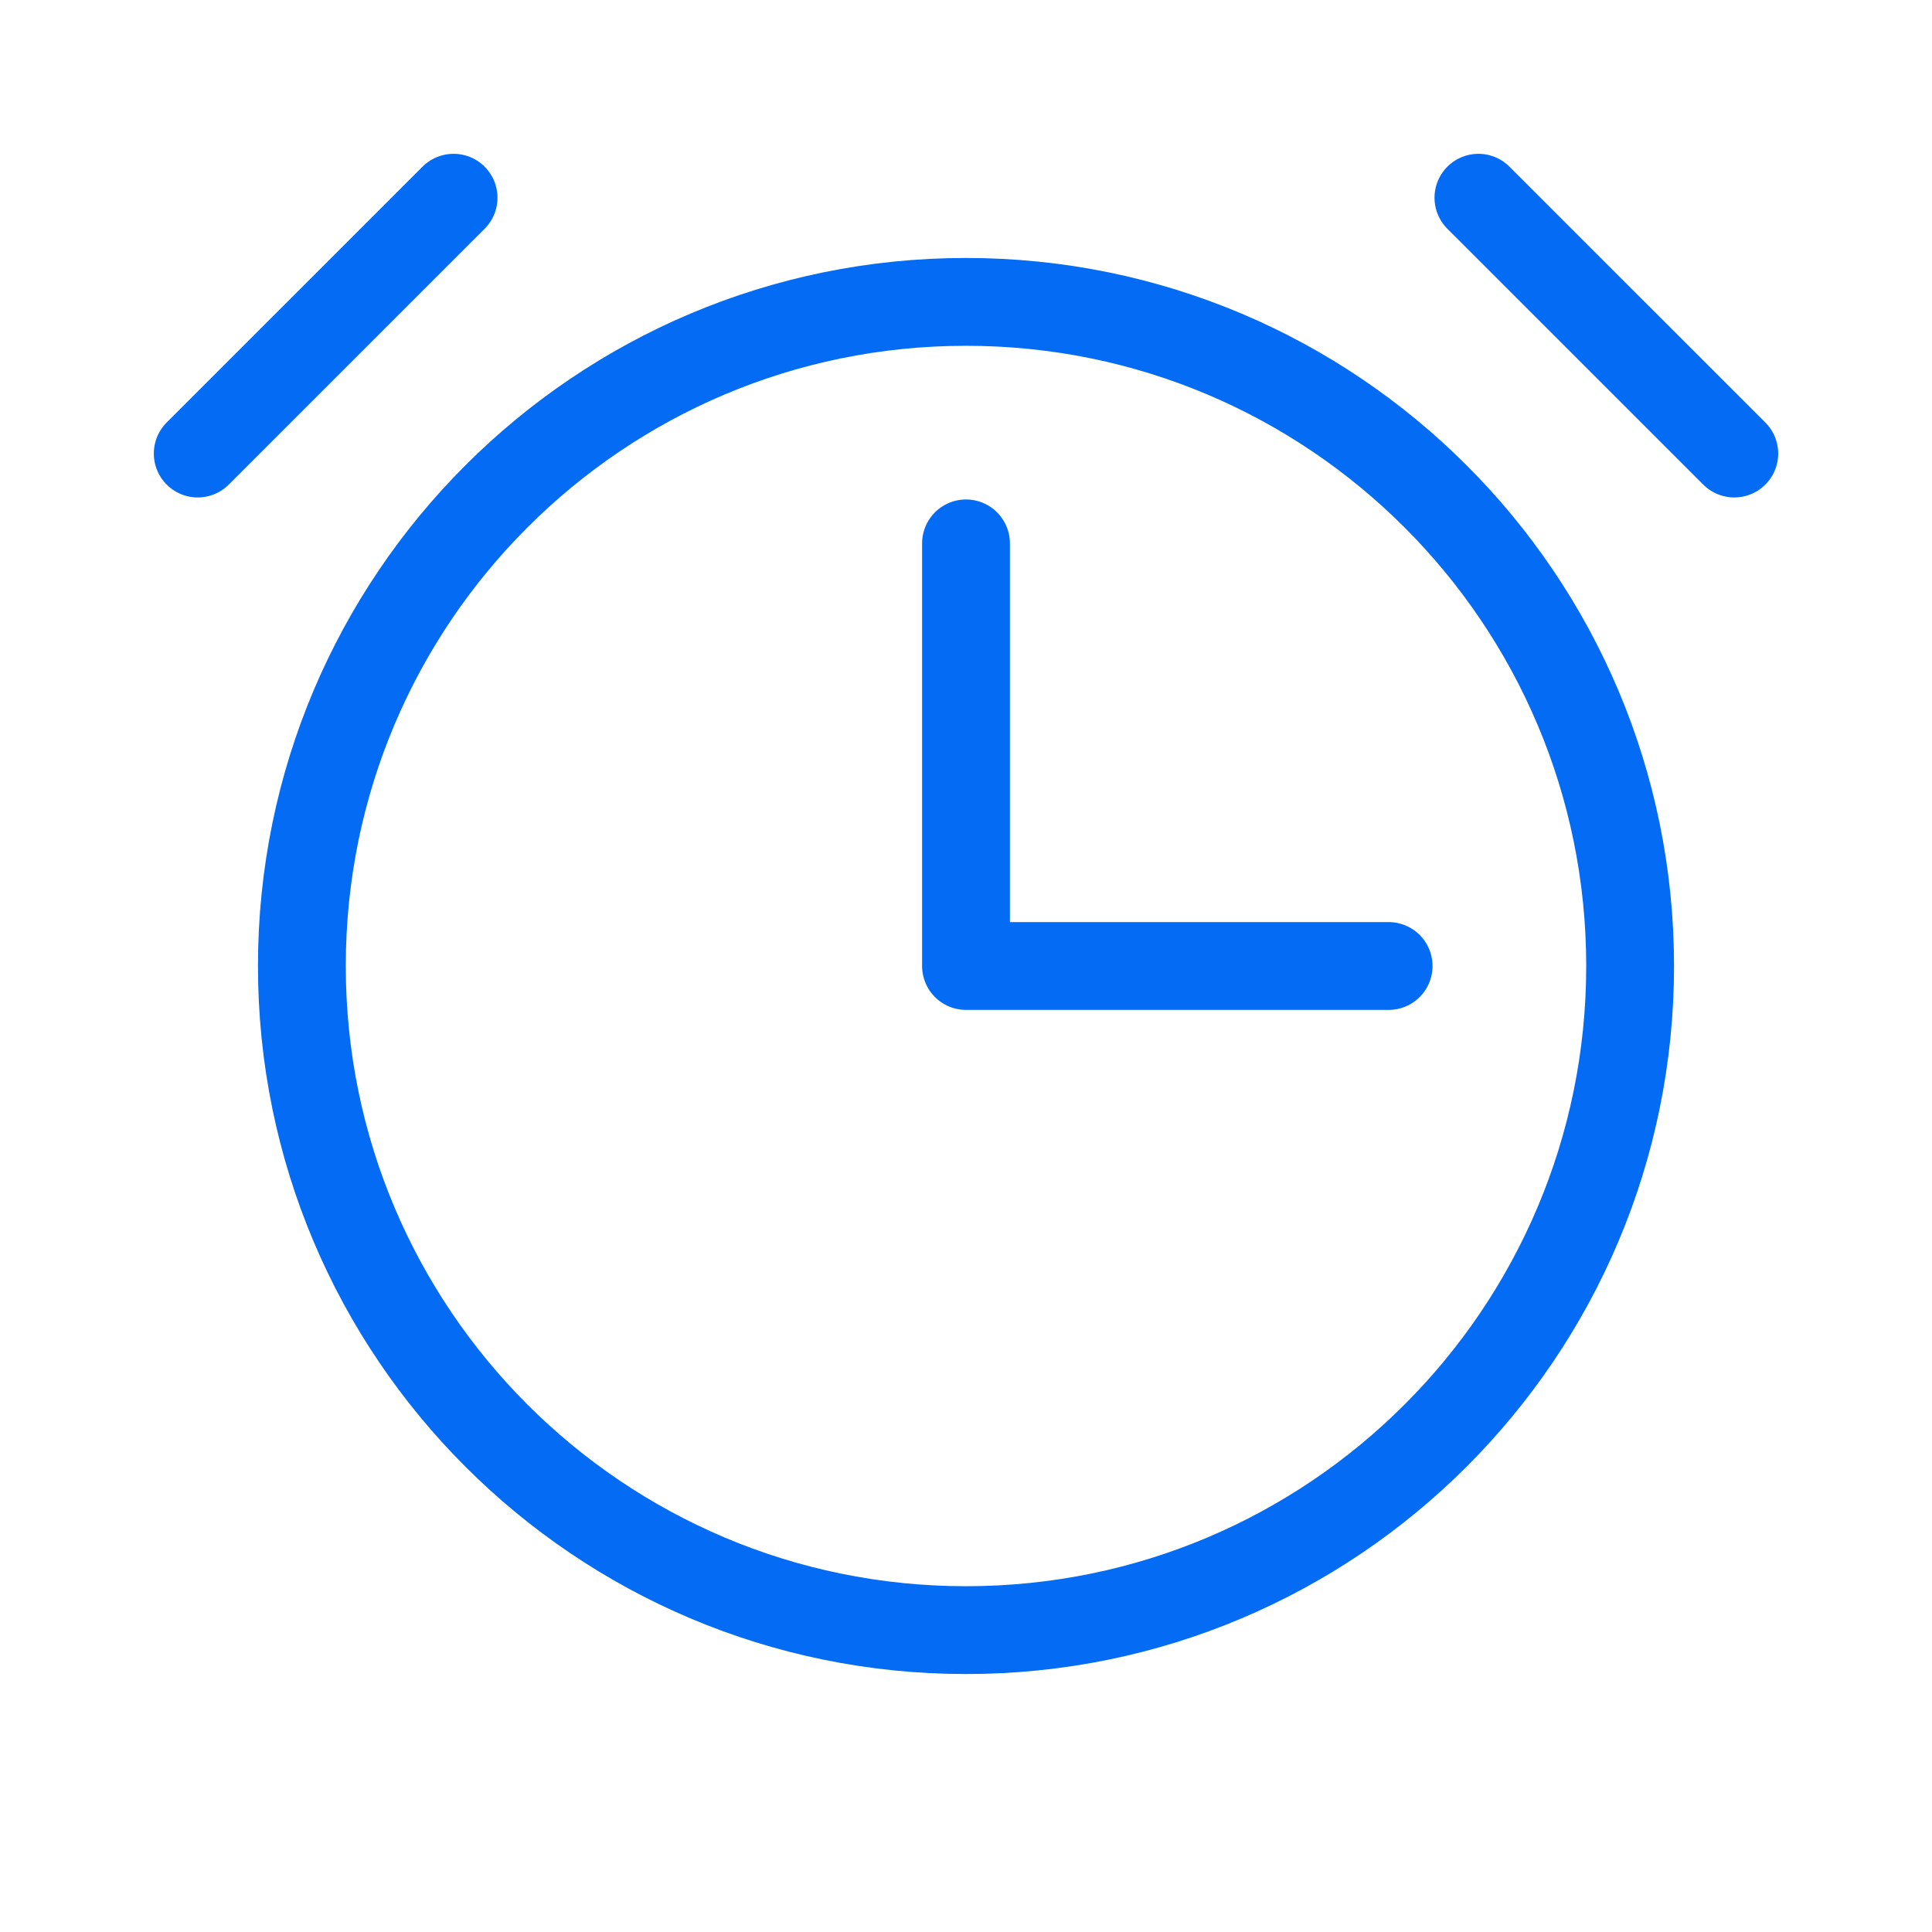 <svg width="44" height="44" viewBox="0 0 44 44" fill="none" xmlns="http://www.w3.org/2000/svg">
<g id="Alarm">
<path id="Vector" d="M22 12.375V22H31.625" stroke="#046CF4" stroke-width="2" stroke-linecap="round" stroke-linejoin="round"/>
<path id="Vector_2" d="M22 37.125C30.353 37.125 37.125 30.353 37.125 22C37.125 13.647 30.353 6.875 22 6.875C13.647 6.875 6.875 13.647 6.875 22C6.875 30.353 13.647 37.125 22 37.125Z" stroke="#046CF4" stroke-width="2" stroke-miterlimit="10"/>
<path id="Vector_3" d="M33.67 4.503L39.497 10.329" stroke="#046CF4" stroke-width="2" stroke-linecap="round" stroke-linejoin="round"/>
<path id="Vector_4" d="M4.503 10.329L10.33 4.503" stroke="#046CF4" stroke-width="2" stroke-linecap="round" stroke-linejoin="round"/>
</g>
</svg>
